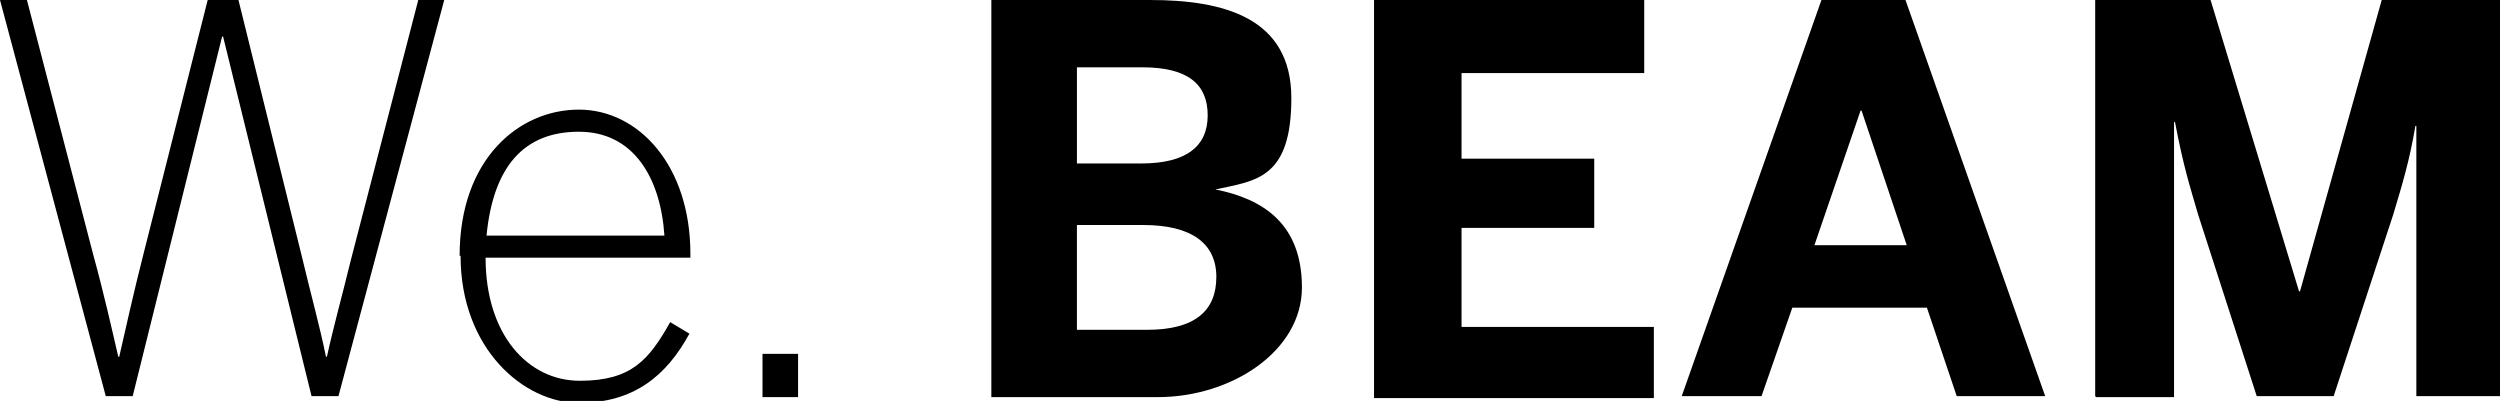<?xml version="1.0" encoding="UTF-8"?>
<svg id="Layer_1" xmlns="http://www.w3.org/2000/svg" version="1.1" viewBox="0 0 260 41.7">
  <!-- Generator: Adobe Illustrator 29.6.0, SVG Export Plug-In . SVG Version: 2.1.1 Build 207)  -->
  <path d="M0,0h2.8l6.9,26.5c1.1,4,2,8,2.6,10.6h.1c.6-2.6,1.5-6.7,2.5-10.6L21.6,0h3.2l6.6,26.7c.9,3.8,1.9,7.4,2.5,10.4h.1c.7-3.2,1.6-6.4,2.5-10.1L43.5,0h2.7l-11,41.2h-2.8L23.2,3.8h-.1l-9.3,37.4h-2.8L0,0Z"/>
  <path d="M47.8,26.6c0-10.1,6.2-15.2,12.4-15.2s11.6,5.8,11.6,15v.4h-21.3c0,8,4.4,12.8,9.8,12.8s7.2-2.2,9.4-6.1l2,1.2c-2.4,4.4-5.8,7.2-11.5,7.2s-12.3-5.6-12.3-15.3ZM69.1,24.5c-.4-6-3.2-10.8-8.9-10.8s-8.9,3.6-9.6,10.8h18.5Z"/>
  <path d="M79.3,36.8h3.7v4.5h-3.7v-4.5Z"/>
  <path d="M103.1,41.2V0h16.5c7.6,0,14.7,1.8,14.7,10.2s-3.7,8.6-7.9,9.5h0c5,1,9,3.6,9,10.2s-7.3,11.4-15,11.4h-17.3ZM112,17h6.7c4.7,0,6.9-1.8,6.9-5s-2-5-6.8-5h-6.8v10ZM112,34.3h7.3c5,0,7.2-2,7.2-5.5s-2.6-5.4-7.6-5.4h-6.9v10.9Z"/>
  <path d="M142.9,41.2V0h28.1v7.6h-19v8.9h13.8v7.2h-13.8v10.3h20v7.4h-29.1Z"/>
  <path d="M174.9,41.2L189.5-.2h8.6l14.6,41.4h-9.2l-3.1-9.2h-14l-3.2,9.2h-8.4ZM188.6,25.5h9.7l-4.7-14h-.1l-4.8,14Z"/>
  <path d="M217.9,41.2V0h12l9.2,30.3h.1L247.7,0h12.3v41.2h-8.7V13.1h-.1c-.6,3.6-1.4,6.2-2.3,9.2l-6.2,18.9h-8l-6.1-18.9c-.9-3.1-1.5-4.9-2.4-9.6h-.1v28.6h-8.1Z"/>
</svg>